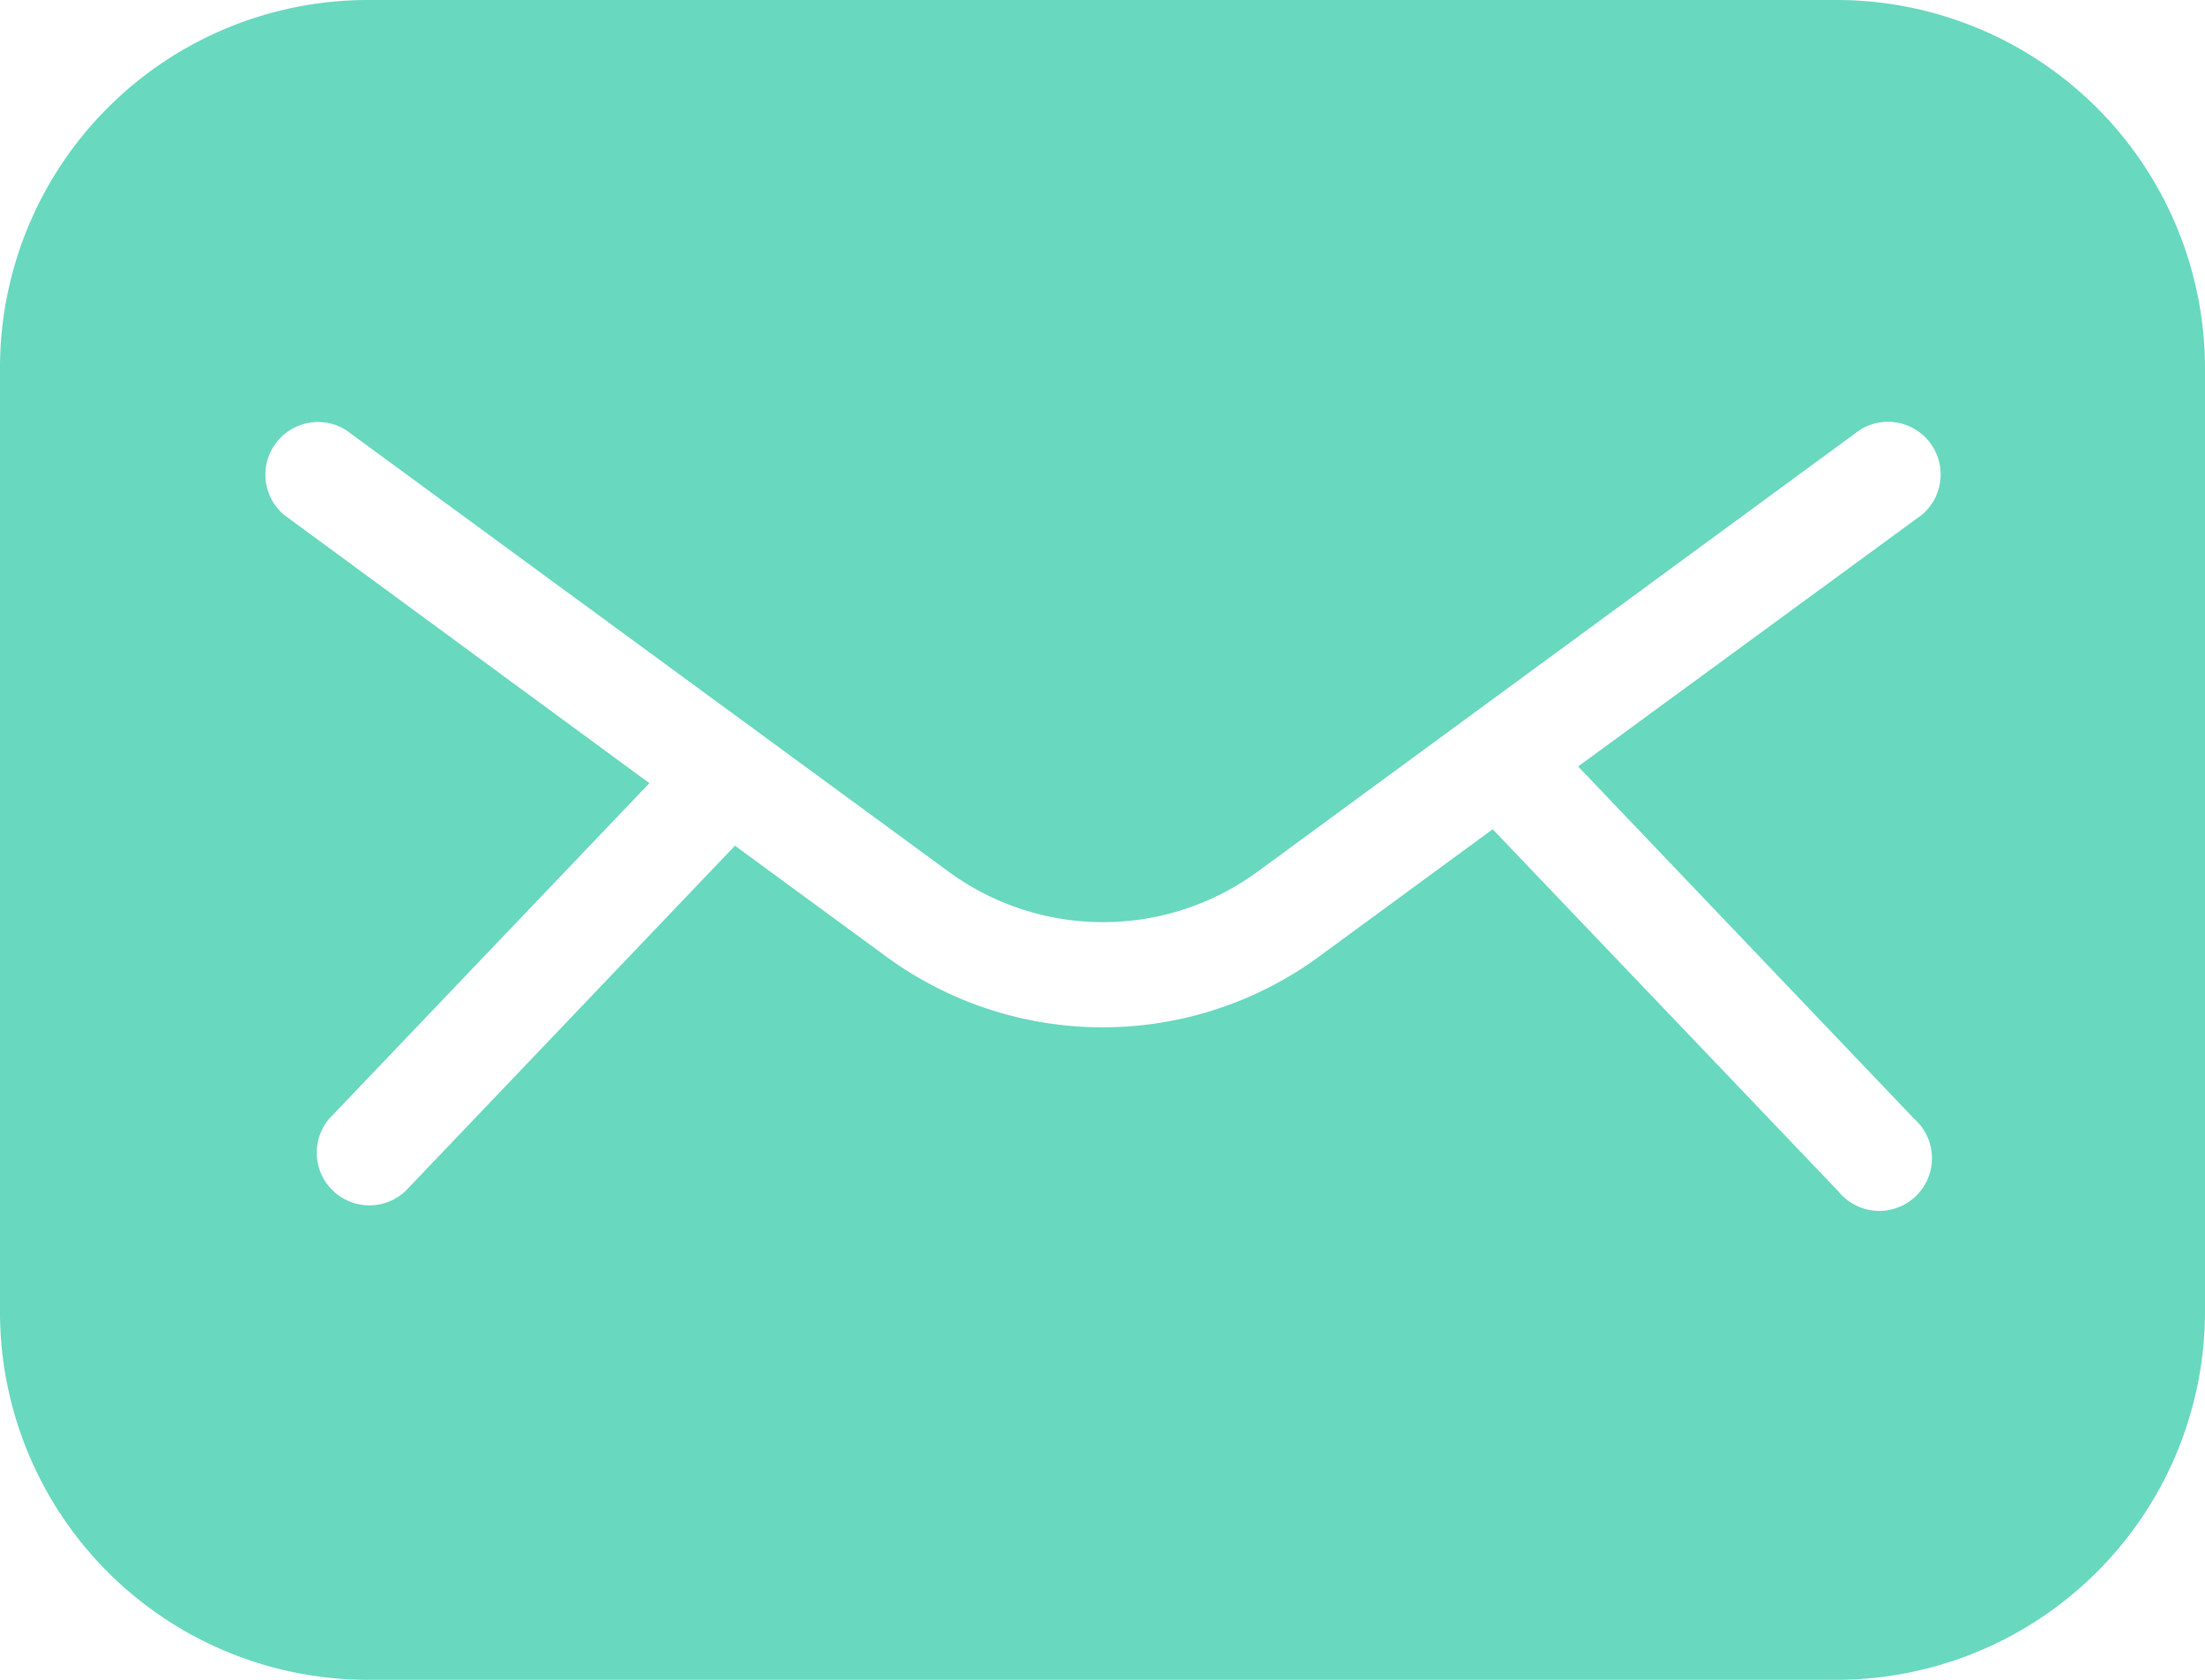 <svg id="Group_282" data-name="Group 282" xmlns="http://www.w3.org/2000/svg" xmlns:xlink="http://www.w3.org/1999/xlink" width="16.75" height="12.762" viewBox="0 0 16.75 12.762">
  <defs>
    <clipPath id="clip-path">
      <rect id="Rectangle_391" width="16.75" height="12.762" fill="#68d8bf"/>
    </clipPath>
  </defs>
  <g id="Group_281" clip-path="url(#clip-path)">
    <path id="Path_712" d="M13.958,0H2.792A2.795,2.795,0,0,0,0,2.792V9.97a2.795,2.795,0,0,0,2.792,2.792H13.958A2.8,2.8,0,0,0,16.75,9.97V2.792A2.8,2.8,0,0,0,13.958,0m.583,8.5h0a.4.4,0,1,1-.577.55L11.339,6.3l-1.313.963a2.783,2.783,0,0,1-3.3,0L5.583,6.425,3.08,9.049A.4.4,0,0,1,2.5,8.5l2.433-2.55L2.157,3.911a.4.4,0,0,1,.471-.644L7.2,6.618a1.987,1.987,0,0,0,2.359,0l4.567-3.35a.4.4,0,0,1,.472.644L11.988,5.823Z" fill="#68d8bf"/>
  </g>
</svg>
